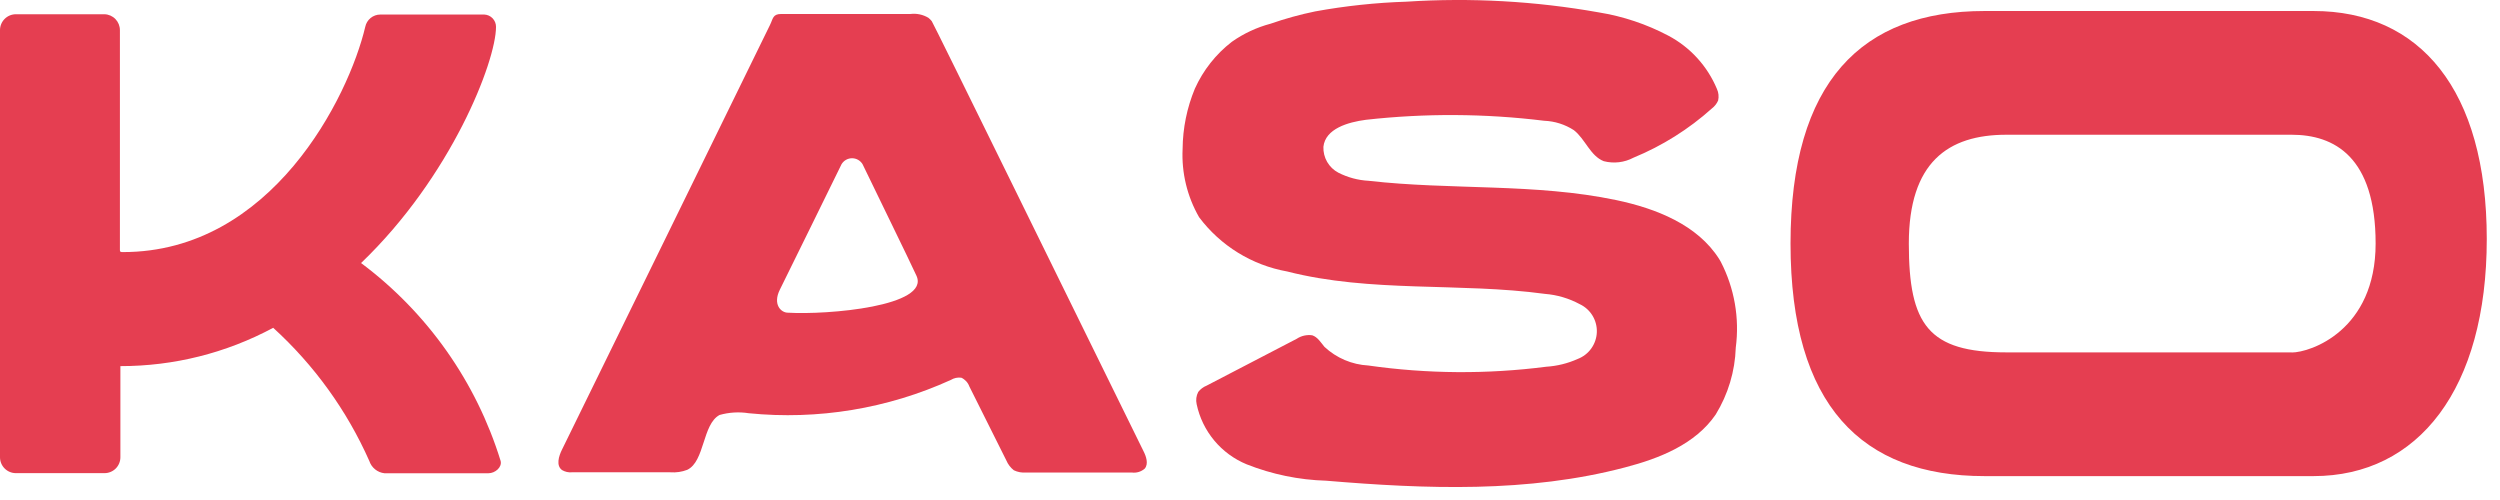 <svg width="185" height="37" viewBox="0 0 185 37" fill="none" xmlns="http://www.w3.org/2000/svg">
<path d="M26.719 19.465C33.385 13.082 36.705 4.551 36.705 1.984C36.706 1.75 36.615 1.525 36.454 1.356C36.293 1.187 36.072 1.086 35.839 1.076H28.142C27.881 1.077 27.627 1.167 27.425 1.332C27.222 1.498 27.082 1.728 27.029 1.984C25.799 7.19 20.099 18.654 9.101 18.654C8.965 18.654 8.873 18.654 8.873 18.517V2.23C8.873 1.924 8.754 1.63 8.542 1.411C8.329 1.191 8.039 1.063 7.733 1.054H1.176C0.864 1.054 0.565 1.178 0.345 1.398C0.124 1.619 0 1.918 0 2.23V33.837C0 34.149 0.124 34.448 0.345 34.669C0.565 34.889 0.864 35.013 1.176 35.013H7.733C8.045 35.013 8.344 34.889 8.565 34.669C8.786 34.448 8.909 34.149 8.909 33.837V27.093C12.855 27.098 16.74 26.124 20.217 24.257C23.246 27.014 25.669 30.37 27.33 34.113C27.41 34.356 27.558 34.571 27.758 34.732C27.956 34.893 28.198 34.994 28.452 35.021H36.14C36.642 35.021 37.162 34.574 37.048 34.113C35.243 28.26 31.626 23.131 26.719 19.465Z" fill="#E53E51"/>
<path d="M68.949 1.564C68.876 1.473 68.793 1.391 68.703 1.318C68.303 1.078 67.834 0.978 67.371 1.035H57.796C57.167 1.035 57.203 1.409 56.975 1.856C56.419 3.014 41.637 33.172 41.592 33.262C41.345 33.755 41.135 34.457 41.592 34.785C41.809 34.914 42.061 34.972 42.313 34.95H49.607C50.032 34.982 50.459 34.92 50.856 34.767C52.161 34.147 51.969 31.395 53.245 30.709C53.948 30.51 54.685 30.465 55.407 30.579C60.522 31.092 65.682 30.242 70.362 28.115C70.595 27.971 70.87 27.913 71.141 27.951C71.416 28.08 71.629 28.313 71.733 28.599L74.468 34.07C74.588 34.357 74.78 34.609 75.025 34.8C75.307 34.936 75.621 34.993 75.933 34.965H83.747C83.92 34.99 84.096 34.977 84.263 34.926C84.43 34.876 84.584 34.79 84.714 34.673C85.005 34.318 84.814 33.766 84.614 33.377C79.5 22.985 69.077 1.728 68.949 1.564ZM67.818 20.404C68.856 22.666 61.243 23.313 58.298 23.139C57.805 23.139 57.158 22.537 57.714 21.425C58.8 19.235 61.07 14.603 62.274 12.151C62.355 12.017 62.469 11.905 62.605 11.828C62.741 11.751 62.895 11.71 63.052 11.71C63.209 11.71 63.363 11.751 63.499 11.828C63.635 11.905 63.749 12.017 63.83 12.151C65.001 14.586 67.171 19 67.818 20.404Z" fill="#E53E51"/>
<path d="M171.2 0.815H146.853C137.775 0.815 132.499 6.04 132.499 18.023C132.499 30.007 137.779 35.232 146.853 35.232H171.2C178.97 35.232 184.021 28.758 184.021 17.686C184.021 6.615 179.051 0.815 171.2 0.815ZM169.585 26.076H148.466C142.703 26.076 141.253 24.033 141.253 18.023C141.253 12.014 144.153 9.971 148.466 9.971H169.585C172.723 9.971 175.796 11.586 175.796 18.023C175.796 24.461 170.963 26.085 169.585 26.085V26.076Z" fill="#E53E51"/>
<path d="M127.34 19.375L127.222 19.174C125.616 16.629 122.544 15.426 119.599 14.806C113.598 13.548 107.37 14.075 101.279 13.379C100.497 13.338 99.733 13.133 99.035 12.777C98.69 12.595 98.403 12.318 98.207 11.979C98.012 11.64 97.917 11.253 97.932 10.862C98.077 9.521 99.755 9.039 101.078 8.865C105.464 8.374 109.893 8.398 114.274 8.937C115.052 8.968 115.808 9.207 116.463 9.63C117.311 10.286 117.675 11.536 118.679 11.928C119.419 12.119 120.203 12.027 120.877 11.669C123.007 10.792 124.972 9.559 126.686 8.02C126.885 7.867 127.042 7.667 127.142 7.437C127.207 7.149 127.175 6.848 127.052 6.58C126.346 4.89 125.077 3.498 123.459 2.64C121.847 1.789 120.107 1.207 118.307 0.916C113.615 0.082 108.841 -0.184 104.085 0.124C101.815 0.196 99.554 0.437 97.32 0.845C96.204 1.074 95.104 1.378 94.028 1.753C92.999 2.026 92.026 2.48 91.156 3.094C89.974 4.007 89.035 5.197 88.421 6.559C87.834 7.973 87.526 9.487 87.513 11.018C87.427 12.786 87.851 14.541 88.734 16.075C90.32 18.188 92.646 19.622 95.246 20.088C101.446 21.675 108.012 20.891 114.332 21.748C115.23 21.82 116.102 22.078 116.895 22.505C117.287 22.688 117.617 22.983 117.843 23.352C118.069 23.722 118.181 24.15 118.166 24.583C118.15 25.015 118.007 25.434 117.755 25.786C117.503 26.139 117.153 26.409 116.748 26.563C116.014 26.893 115.226 27.087 114.423 27.138C110.049 27.7 105.62 27.67 101.254 27.047C100.046 26.982 98.898 26.495 98.012 25.669C97.739 25.341 97.501 24.939 97.105 24.812C96.703 24.755 96.293 24.847 95.955 25.072L89.29 28.537C89.046 28.635 88.832 28.796 88.67 29.003C88.523 29.281 88.482 29.603 88.552 29.91C88.76 30.898 89.206 31.819 89.851 32.594C90.496 33.37 91.321 33.976 92.254 34.36C94.129 35.103 96.119 35.514 98.135 35.572C105.528 36.192 113.073 36.48 120.25 34.588C122.812 33.923 125.466 32.864 126.961 30.675C127.878 29.182 128.391 27.476 128.447 25.724C128.734 23.544 128.348 21.328 127.34 19.375Z" fill="#E53E51"/>
</svg>
